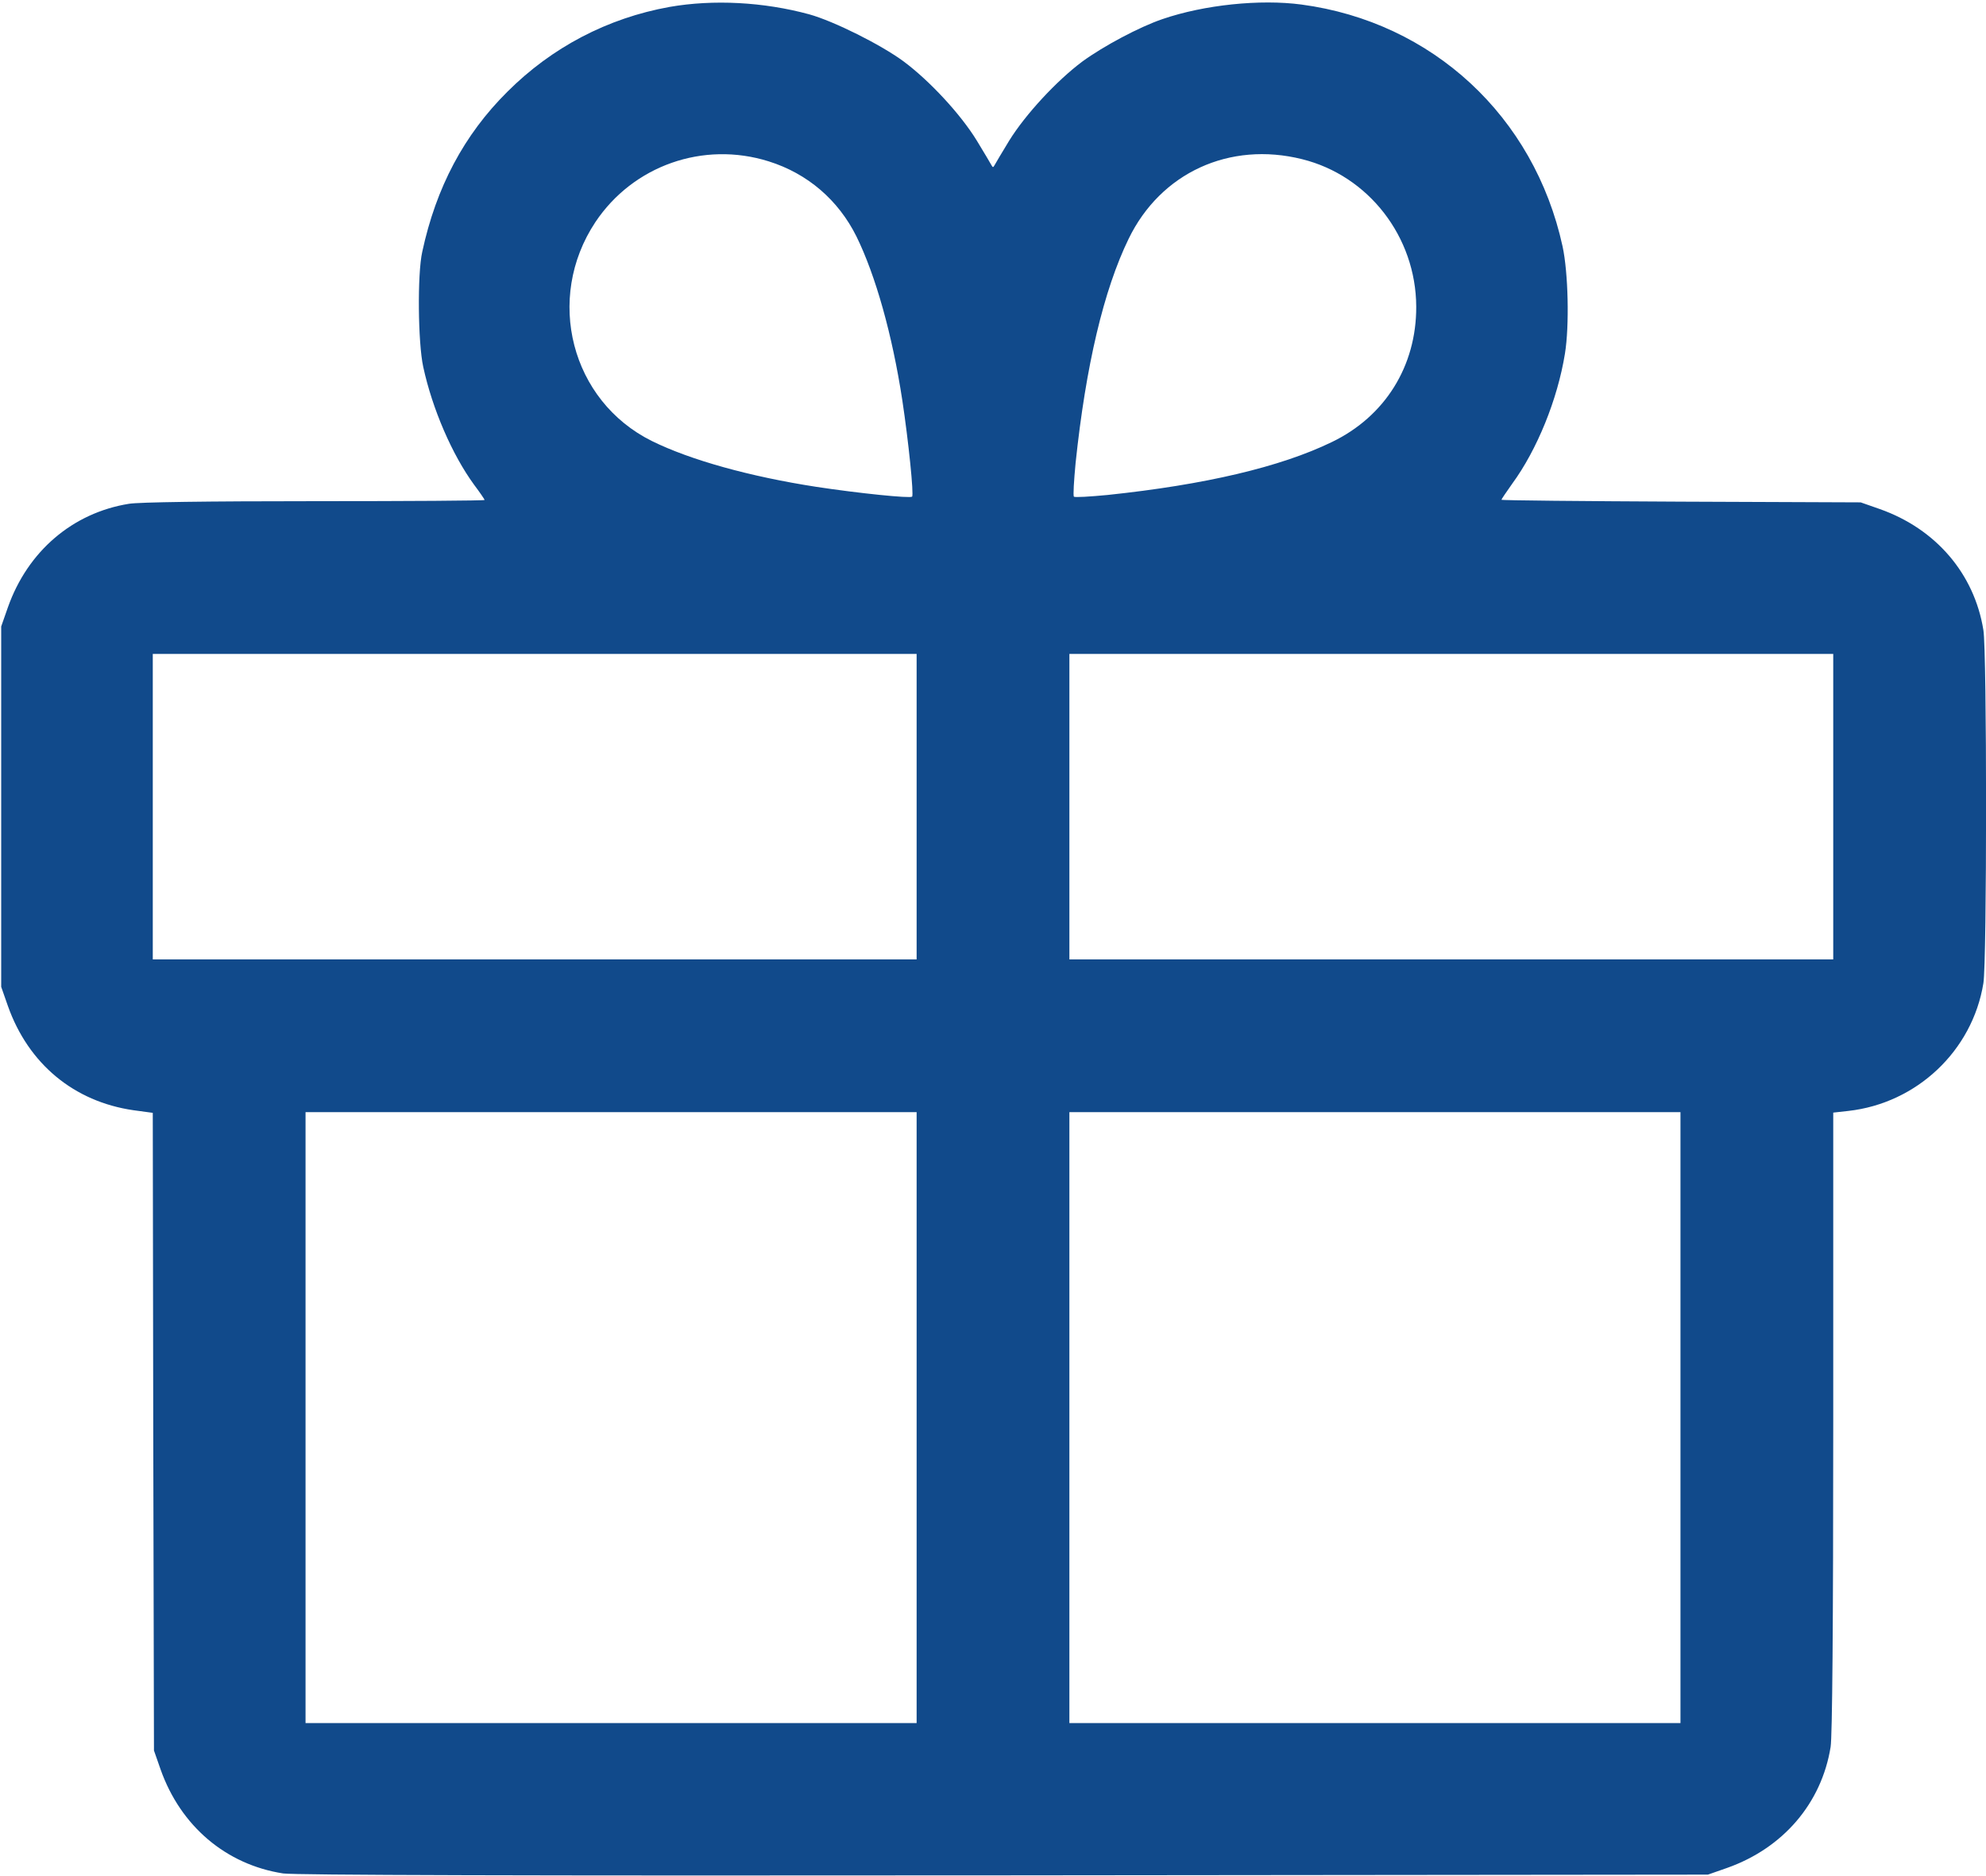 <svg xmlns="http://www.w3.org/2000/svg" viewBox="0 0 832 786" enable-background="new 0 0 832 786"><path d="m2805 7831c-260-47-493-169-680-356-181-180-298-400-356-670-21-93-18-381 4-482 38-176 121-368 213-494 24-32 44-61 44-64s-321-5-712-5c-450 0-737-4-778-11-236-38-424-199-507-434l-28-80v-755-755l28-80c86-243 277-401 526-437l81-11 2-1336 3-1336 28-80c84-237 274-398 513-435 48-7 979-10 3019-8l2950 3 80 28c235 83 396 271 434 507 7 43 11 504 11 1362v1296l63 7c287 32 520 252 566 535 15 88 15 1392 0 1480-38 236-199 424-434 507l-80 28-752 3c-414 2-753 5-753 8 0 2 20 32 45 67 104 142 190 353 221 545 19 117 14 339-10 450-119 545-546 940-1094 1013-173 23-407-1-582-61-97-33-247-113-336-178-107-80-237-220-306-331-31-51-59-98-62-104-5-9-7-9-12 0-3 6-31 53-62 104-68 111-198 251-307 332-95 70-291 168-395 197-191 52-402 63-585 31m415-647c163-51 292-162 368-315 80-163 150-411 192-686 26-172 49-397 41-404-8-8-223 14-401 41-278 43-527 112-689 192-339 168-449 597-237 917 158 237 452 341 726 255m2235 9c278-69 477-325 478-618 1-249-131-460-353-567-216-105-532-179-940-222-74-7-138-11-141-7-4 3 0 67 7 141 43 409 118 725 222 939 134 277 423 410 727 334m-1615-2713v-640h-1600-1600v640 640h1600 1600v-640m3840 0v-640h-1600-1600v640 640h1600 1600v-640m-3840-2560v-1280h-1280-1280v1280 1280h1280 1280v-1280m3200 0v-1280h-1280-1280v1280 1280h1280 1280v-1280" fill="#114a8b" transform="matrix(.1 0 0-.1 0 786)"/></svg>